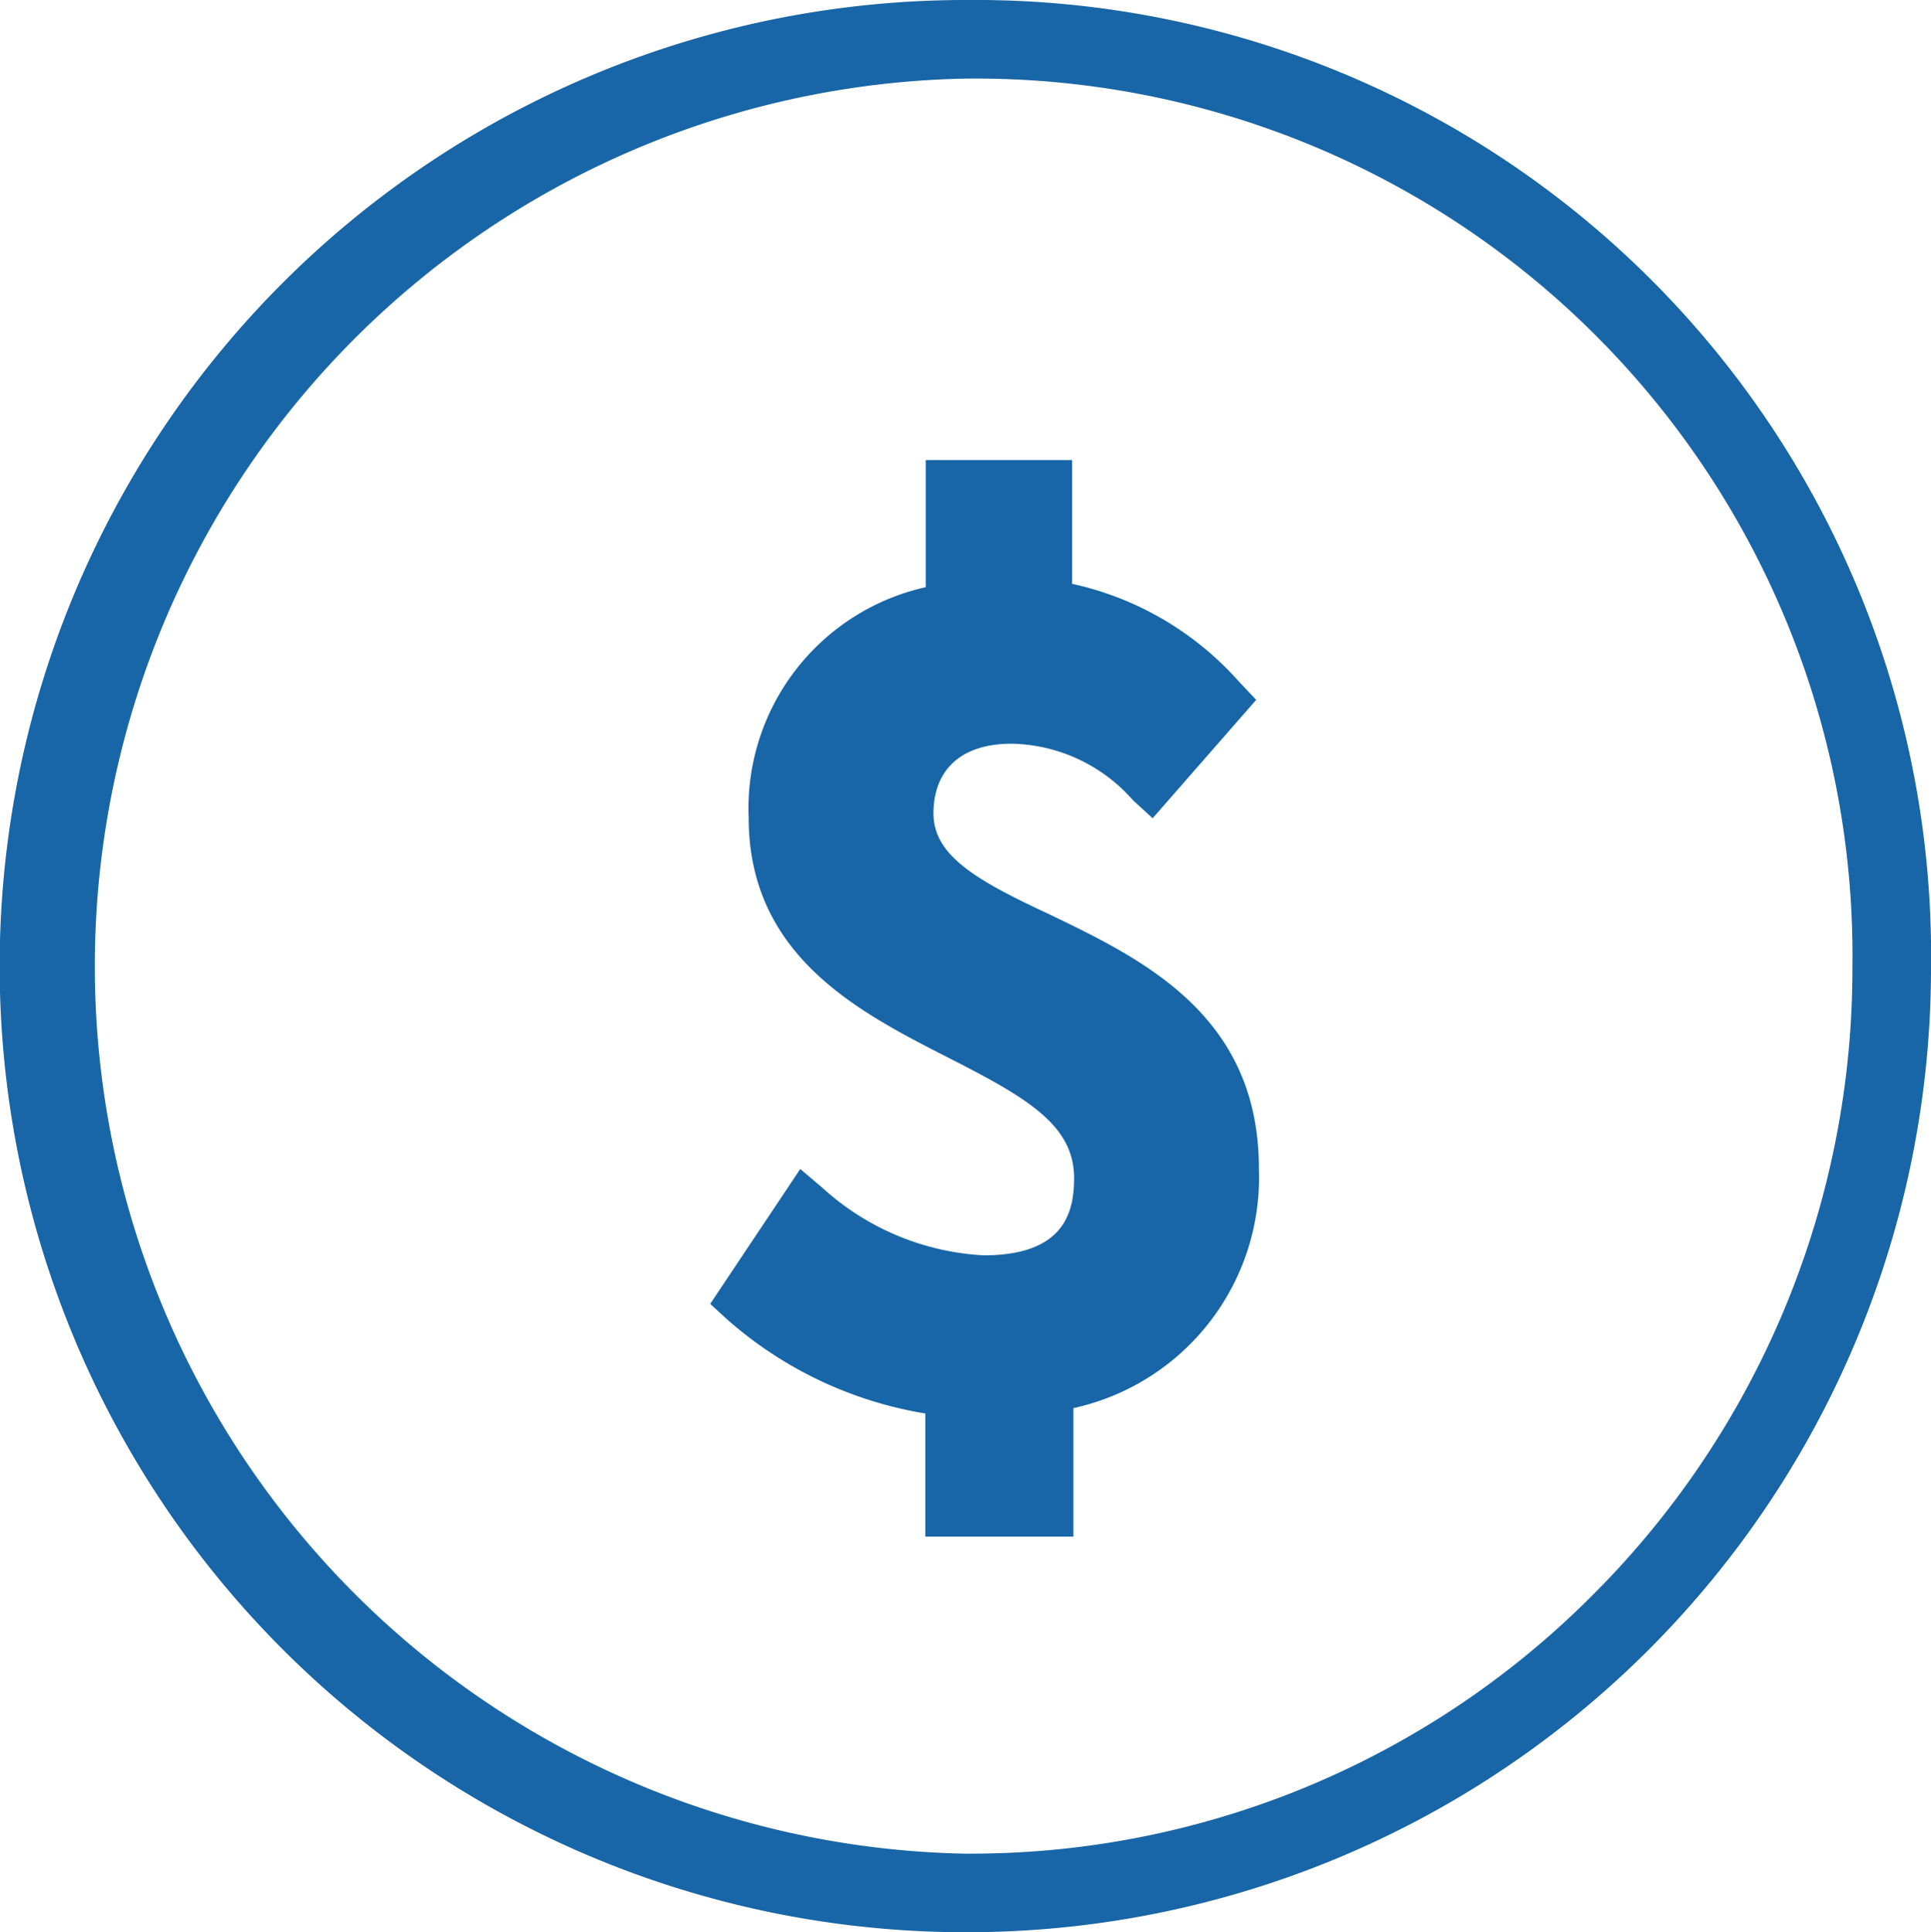 <svg viewBox="0 0 57.26 57.29" xmlns="http://www.w3.org/2000/svg">
    <defs>
        <style type="text/css">
            .cls-6 {
                fill: #1866a7;
            }
        </style>
    </defs>
    <path class="cls-6" d="M30,1.25a28.64,28.64,0,0,0-.19,57.29H30A28.59,28.59,0,0,0,58.53,30,28.33,28.33,0,0,0,30,1.25ZM48.42,48.62A26,26,0,0,1,30,56.21h-.15a26.32,26.32,0,0,1,.08-52.63H30A26,26,0,0,1,56.2,29.95,26.22,26.22,0,0,1,48.42,48.62Z" transform="translate(-1.27 -1.25)" />
    <path class="cls-6" d="M32.41,28.37c-2.15-1-3.46-1.74-3.46-3s.78-2.07,2.32-2.07a4.91,4.91,0,0,1,3.6,1.68l.58.53L38.52,22,38,21.45a9.24,9.24,0,0,0-4.94-2.89V14.89H28.72v3.77a6.72,6.72,0,0,0-5.25,6.83c0,4.1,3.26,5.76,5.88,7.1,2.34,1.19,3.77,2,3.77,3.59,0,1-.28,2.29-2.68,2.29a7.7,7.7,0,0,1-4.78-2L25,35.91l-2.67,4,.48.44a11.76,11.76,0,0,0,5.9,2.81v3.65H33.1V43a7,7,0,0,0,5.5-7.11C38.6,31.36,35.17,29.7,32.41,28.37Z" transform="translate(-1.27 -1.25)" />
</svg>